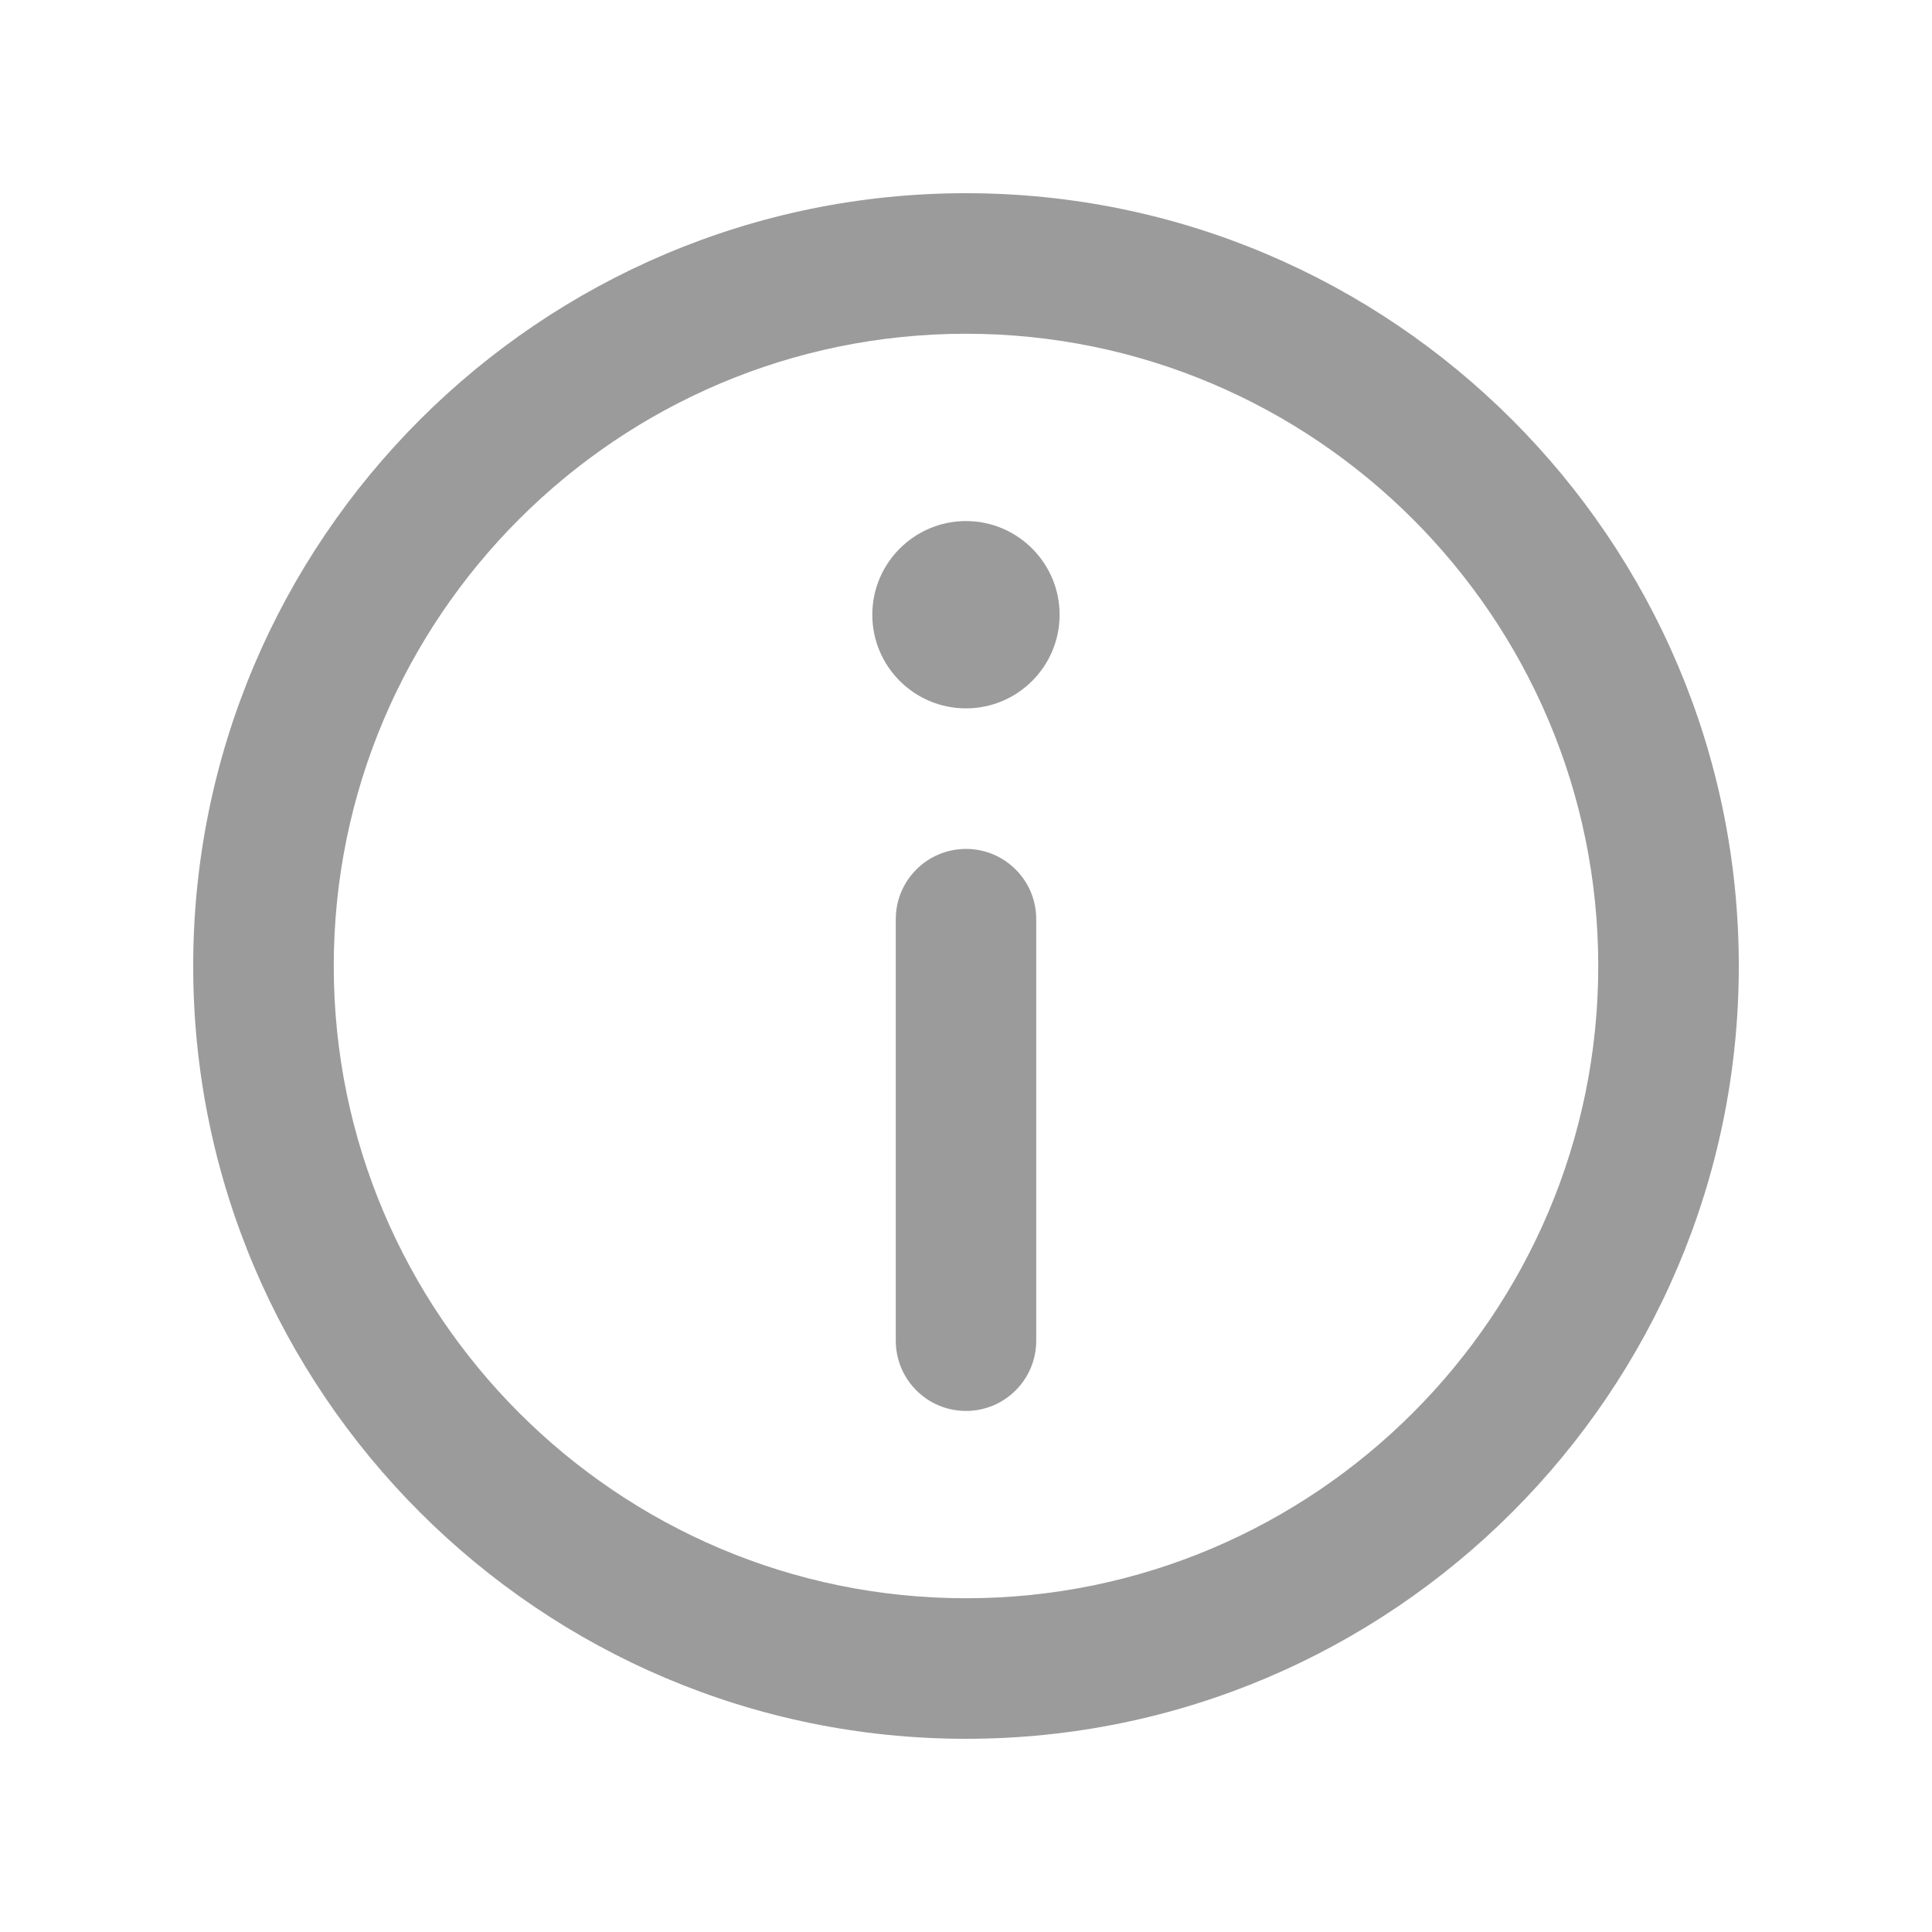 <?xml version="1.0" encoding="UTF-8"?>
<svg width="20px" height="20px" viewBox="0 0 20 20" version="1.1" xmlns="http://www.w3.org/2000/svg" xmlns:xlink="http://www.w3.org/1999/xlink">
    <!-- Generator: Sketch 52.6 (67491) - http://www.bohemiancoding.com/sketch -->
    <title>icon/info</title>
    <desc>Created with Sketch.</desc>
    <g id="icon/info" stroke="none" stroke-width="1" fill="none" fill-rule="evenodd">
        <rect id="Rectangle" fill="#D8D8D8" opacity="0" x="0" y="0" width="20" height="20"></rect>
        <g id="information-(1)-copy" transform="translate(2, 2)" fill="#9B9B9B">
            <path d="M8,0 C3.589,0 0,3.589 0,8 C0,12.411 3.589,16 8,16 C12.411,16 16,12.411 16,8 C16,3.589 12.411,0 8,0 Z M8,14.545 C4.391,14.545 1.455,11.609 1.455,8 C1.455,4.391 4.391,1.455 8,1.455 C11.609,1.455 14.545,4.391 14.545,8 C14.545,11.609 11.609,14.545 8,14.545 Z" id="Shape" fill-rule="nonzero"></path>
            <path d="M8,3.394 C7.465,3.394 7.03,3.829 7.03,4.364 C7.03,4.899 7.465,5.333 8,5.333 C8.534,5.333 8.969,4.899 8.969,4.364 C8.969,3.829 8.534,3.394 8,3.394 Z" id="Path"></path>
            <path d="M8,6.788 C7.598,6.788 7.273,7.114 7.273,7.515 L7.273,11.879 C7.273,12.28 7.598,12.606 8,12.606 C8.402,12.606 8.727,12.28 8.727,11.879 L8.727,7.515 C8.727,7.114 8.402,6.788 8,6.788 Z" id="Path"></path>
        </g>
    </g>
</svg>